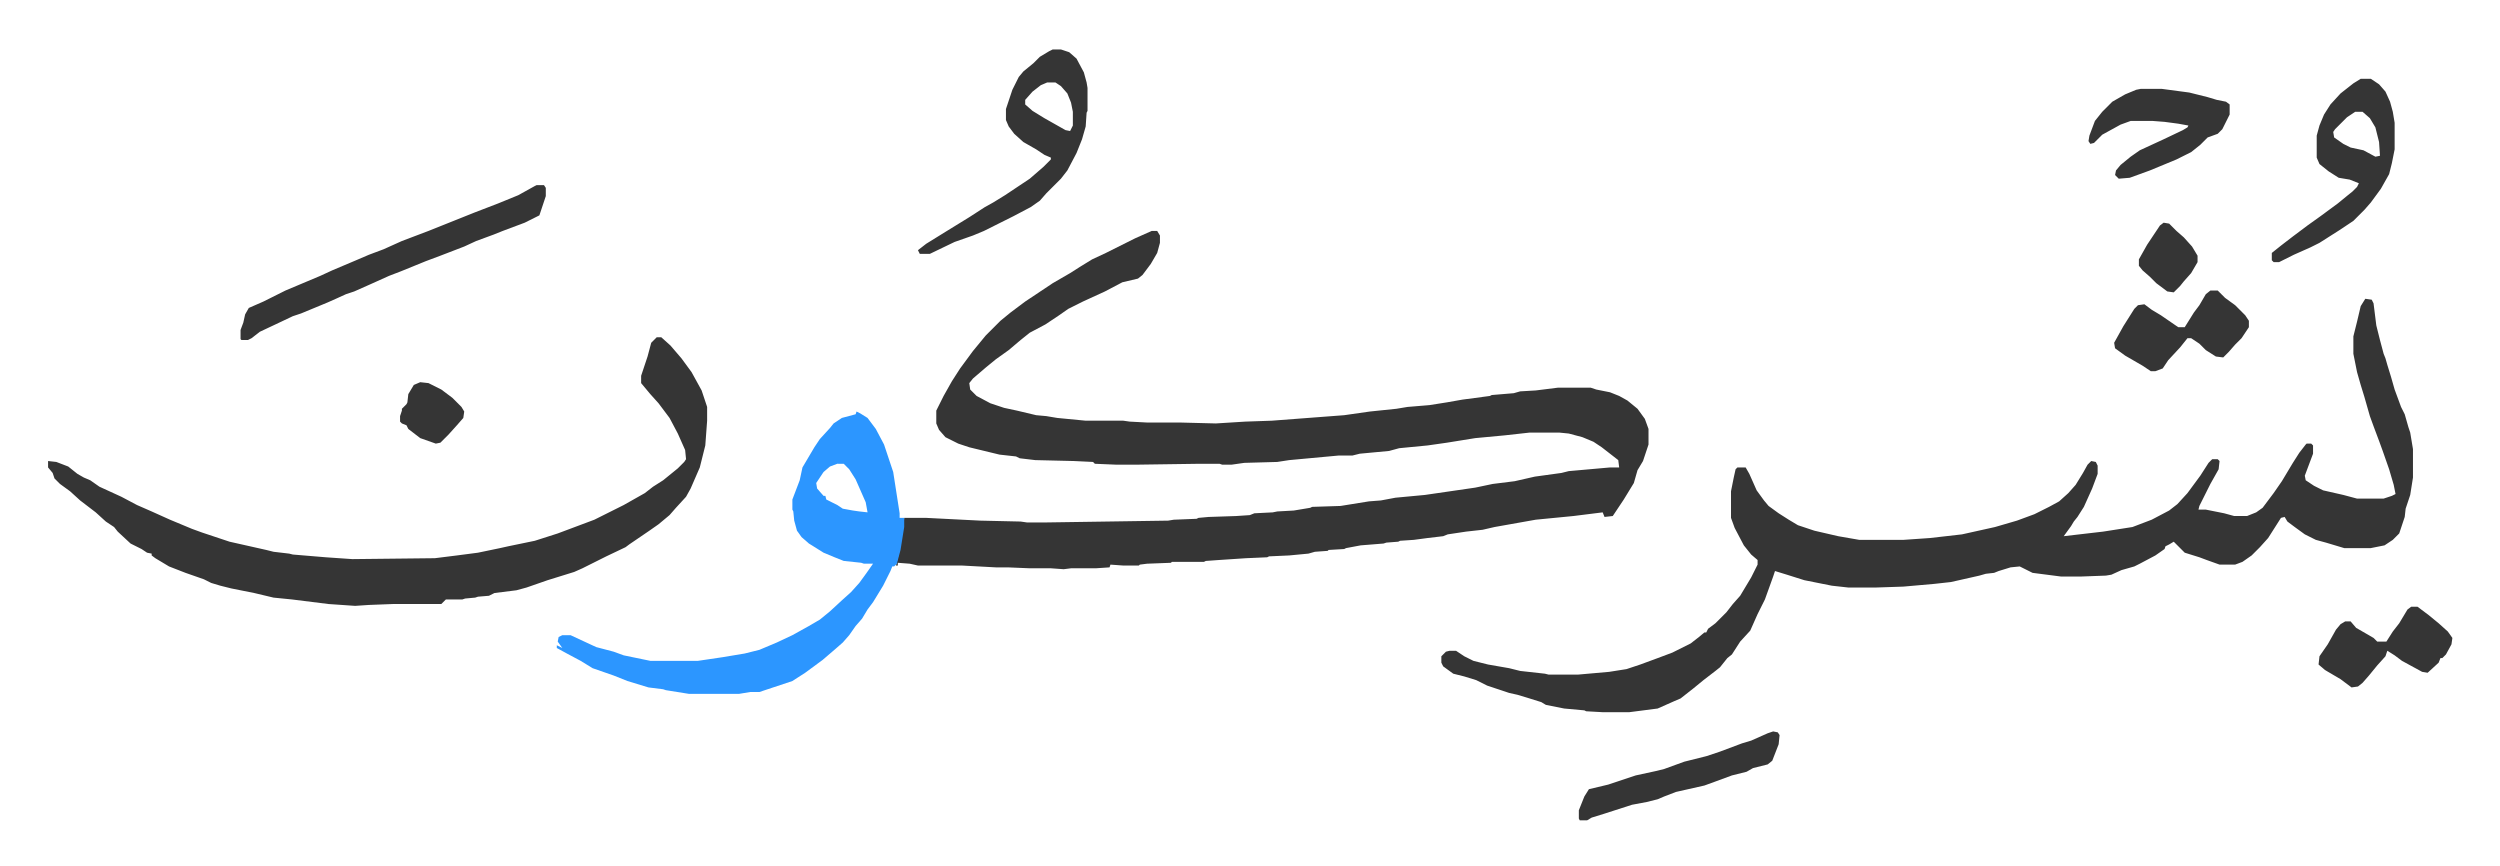 <svg xmlns="http://www.w3.org/2000/svg" role="img" viewBox="-52.45 365.05 2727.40 944.90"><path fill="#353535" id="rule_normal" d="M1204 617h6l3 5v8l-3 11-7 12-9 12-5 4-17 4-19 10-24 11-16 8-10 7-15 10-17 9-10 8-13 11-14 10-11 9-14 12-4 5 1 7 7 7 15 8 15 5 14 3 21 5 11 1 12 2 31 3h41l7 1 19 1h36l39 1 32-2 29-1 79-6 28-4 29-3 12-2 24-2 19-3 17-3 30-4 2-1 24-2 7-2 17-1 24-3h36l6 2 15 3 10 4 9 5 11 9 8 11 4 11v17l-6 18-6 10-4 14-11 18-12 18-9 1-2-5-32 4-41 4-45 8-13 3-18 2-20 3-5 2-17 2-15 2-15 1-2 1-13 1-3 1-25 2-16 3-2 1-17 1-1 1-14 1-7 2-21 2-22 1-2 1-23 1-30 2-14 1-2 1h-35l-1 1-26 1-8 1-1 1h-17l-14-1-1 3-15 1h-27l-8 1-14-1h-23l-24-1h-13l-37-2h-48l-9-2-13-1v3h-2l4-17 4-25 1-10h24l59 3 44 1 7 1h20l134-2 6-1 25-1 2-1 11-1 30-1 15-1 5-2 20-1 5-1 18-1 18-3 2-1 31-1 31-5 13-1 16-3 32-3 55-8 19-4 24-3 22-5 29-4 8-2 45-4h10l-1-8-18-14-9-6-12-5-15-4-10-1h-33l-27 3-32 3-31 5-21 3-31 3-11 3-32 3-8 2h-15l-54 5-13 2-36 1-14 2h-10l-3-1h-22l-70 1h-20l-24-1-2-2-21-1-42-1-17-2-4-2-18-2-33-8-12-4-14-7-7-8-3-7v-14l8-16 9-16 9-14 14-19 14-17 16-16 11-9 16-12 30-20 19-11 11-7 13-8 15-7 16-8 16-8zm1324 74l7 1 2 4 3 24 4 16 4 15 2 5 2 7 4 13 4 14 7 19 4 8 4 14 2 6 3 18v31l-3 19-5 15-1 9-6 18-7 7-9 6-15 3h-29l-20-6-11-3-12-6-11-8-8-6-3-5-4 1-14 22-9 10-9 9-10 7-8 3h-17l-14-5-8-3-16-5-12-12-5 3-4 2-1 3-10 7-17 9-6 3-14 4-11 5-6 1-27 1h-22l-31-4-14-7-10 1-13 4-5 2-9 1-7 2-31 7-18 2-34 3-30 1h-30l-18-2-30-6-19-6-13-4-2 6-9 25-8 16-8 18-11 12-9 14-5 4-8 10-5 4-13 10-11 9-14 11-7 3-18 8-31 4h-29l-18-1-2-1-22-2-20-4-5-3-16-5-10-3-9-2-24-8-12-6-13-4-12-3-11-8-2-4v-7l5-5 4-1h7l9 6 10 5 16 4 23 4 12 3 27 3 4 1h32l34-3 19-3 15-5 19-7 16-6 20-10 9-7 6-5h2l2-4 8-6 12-12 7-9 8-9 12-20 7-14v-5l-7-6-8-10-10-19-4-11v-29l3-15 2-9 2-2h9l4 7 8 18 8 11 5 6 11 8 11 7 10 6 18 6 26 6 23 4h48l29-2 35-4 36-8 24-7 19-7 16-8 11-6 10-9 8-9 8-13 5-9 4-4 5 1 2 4v9l-6 16-9 20-7 11-4 5-3 5-8 11 43-5 32-5 21-8 19-10 9-7 11-12 14-19 9-14 4-4h6l2 2-1 9-9 16-8 16-4 8-1 4h8l20 4 11 3h14l10-4 7-5 12-16 9-13 12-20 7-11 7-9 1-1h5l2 2v9l-6 16-3 8 1 5 9 6 10 5 22 5 15 4h29l9-3 4-2-2-10-5-17-7-20-4-11-6-16-4-11-6-21-4-13-4-14-4-20v-19l4-16 4-17zM664 733h5l10 9 12 14 11 15 11 20 6 18v15l-2 27-6 24-10 23-5 9-11 12-7 8-12 10-10 7-22 15-4 3-21 10-12 6-14 7-9 4-29 9-23 8-11 3-24 3-6 3-12 1-3 1-11 1-3 1h-18l-5 5h-53l-26 1-15 1-29-2-40-5-20-2-21-5-25-5-12-3-10-3-8-4-20-7-18-7-15-9-4-3v-2l-5-1-6-4-12-6-14-13-4-5-9-6-11-10-17-13-11-10-11-8-6-6-2-6-5-6v-7l9 1 13 5 10 8 7 4 7 3 10 7 24 11 17 9 16 7 20 9 24 10 11 4 30 10 40 9 8 2 17 2 4 1 36 3 29 2 90-1 24-3 23-3 24-5 9-2 29-6 25-8 16-6 24-9 32-16 23-13 9-7 11-7 16-13 7-7 2-3-1-10-8-18-9-17-12-16-9-10-10-12v-8l5-15 2-6 4-15 5-5z"/><path fill="#2c96ff" id="rule_madd_permissible_2_4_6" d="M882 814l4 2 8 5 9 12 9 17 10 30 7 45v5h5v10l-4 25-4 15-3 3h-2l-2 5-8 16-11 18-6 8-6 10-7 8-7 10-7 8-8 7-14 12-19 14-14 9-36 12h-10l-12 2h-55l-25-4-3-1-16-2-23-7-15-6-23-8-13-8-15-8-11-6v-3l6 3-5-7 1-5 4-2h9l28 13 19 5 11 4 29 6h52l27-4 24-4 16-4 19-8 17-8 18-10 12-7 11-9 13-12 10-9 9-10 8-11 7-10h-10l-3-1-19-2-10-4-12-5-16-10-8-7-5-7-3-11-1-10-1-2v-11l8-21 3-14 13-22 6-9 11-12 4-5 9-6 15-4zm-21 57l-8 3-7 6-8 12 1 6 7 8h2l1 4 12 6 6 4 11 2 7 1 9 1-2-11-11-25-7-11-6-6z"/><path fill="#353535" id="rule_normal" d="M533 567h8l2 3v9l-7 21-16 8-24 9-10 4-19 7-13 6-26 10-16 6-27 11-13 5-20 9-18 8-9 3-11 5-9 4-29 12-9 3-19 9-17 8-9 7-4 2h-7l-1-1v-10l3-8 2-9 4-7 16-7 24-12 38-16 13-6 26-11 14-6 16-6 20-9 29-11 25-10 25-10 26-10 22-9 18-10zm563-148h9l9 3 8 7 8 15 3 11 1 6v25l-1 2-1 15-4 14-6 15-10 19-7 9-16 16-7 8-10 7-19 10-16 8-16 8-12 5-20 7-27 13h-11l-2-4 9-7 21-13 26-16 17-11 9-5 13-8 12-8 15-10 15-13 8-8v-2l-7-3-9-6-14-8-10-9-6-8-3-7v-12l7-21 7-14 5-6 11-9 7-7 10-6zm-6 36l-7 3-9 7-8 9v5l8 7 13 8 23 13 5 1 3-6v-15l-2-10-4-10-7-8-6-4zm1433-4h11l9 6 7 8 5 11 3 11 2 12v29l-3 15-3 12-9 16-11 15-7 8-12 12-15 10-22 14-10 5-18 8-16 8h-6l-2-2v-8l10-8 13-10 16-12 14-10 19-14 11-9 5-4 5-5 2-4-10-4-12-2-11-7-10-8-3-7v-24l3-11 5-12 7-11 11-12 14-11zm-6 36l-9 6-8 8-5 5-2 3 1 6 10 7 8 4 14 3 13 7 5-1-1-15-4-16-6-10-8-7zm-234-25h23l30 4 20 5 10 3 10 2 4 3v11l-8 16-5 5-11 4-8 8-10 8-16 8-29 12-22 8-12 1-4-4 1-5 5-6 11-9 10-7 26-12 21-10 5-3 1-2-11-2-15-2-13-1h-24l-11 4-20 11-9 9-4 1-2-3 1-6 6-16 8-10 11-11 14-8 12-5zm76 220h8l8 8 11 8 11 11 4 6v7l-8 12-7 7-7 8-6 6-8-1-11-7-7-7-9-6h-4l-8 10-13 14-6 9-8 3h-5l-9-6-19-11-11-8-1-6 10-18 12-19 4-4 7-1 8 6 10 6 16 11 3 2h7l10-16 6-8 7-12zm-477 481l5 1 2 3-1 10-7 18-5 4-16 4-7 4-16 4-19 7-11 4-31 7-13 5-7 3-12 3-16 3-31 10-13 4-5 3h-8l-1-2v-9l6-15 5-8 21-5 30-10 23-5 8-2 22-8 24-6 15-5 24-9 10-3 18-8zm696-136h7l12 9 11 9 10 9 5 7-1 7-6 11-4 4h-2l-2 5-12 11-6-1-22-12-8-6-8-5-2 6-9 10-9 11-7 8-5 4-7 1-12-9-17-10-7-6 1-9 9-13 9-16 5-6 5-3h6l6 7 19 11 4 4h10l7-11 7-9 9-15zM406 782l9 1 14 7 12 9 10 10 3 5-1 7-7 8-9 10-9 9-5 1-17-6-13-10-2-4-5-2-2-2v-6l2-6v-2l5-5 1-2 1-9 6-10zm1902-174l6 1 8 8 8 7 9 10 6 10v7l-7 12-8 9-4 5-5 5-2 2-7-1-12-9-7-7-8-7-4-5v-7l9-16 14-21z"/></svg>
